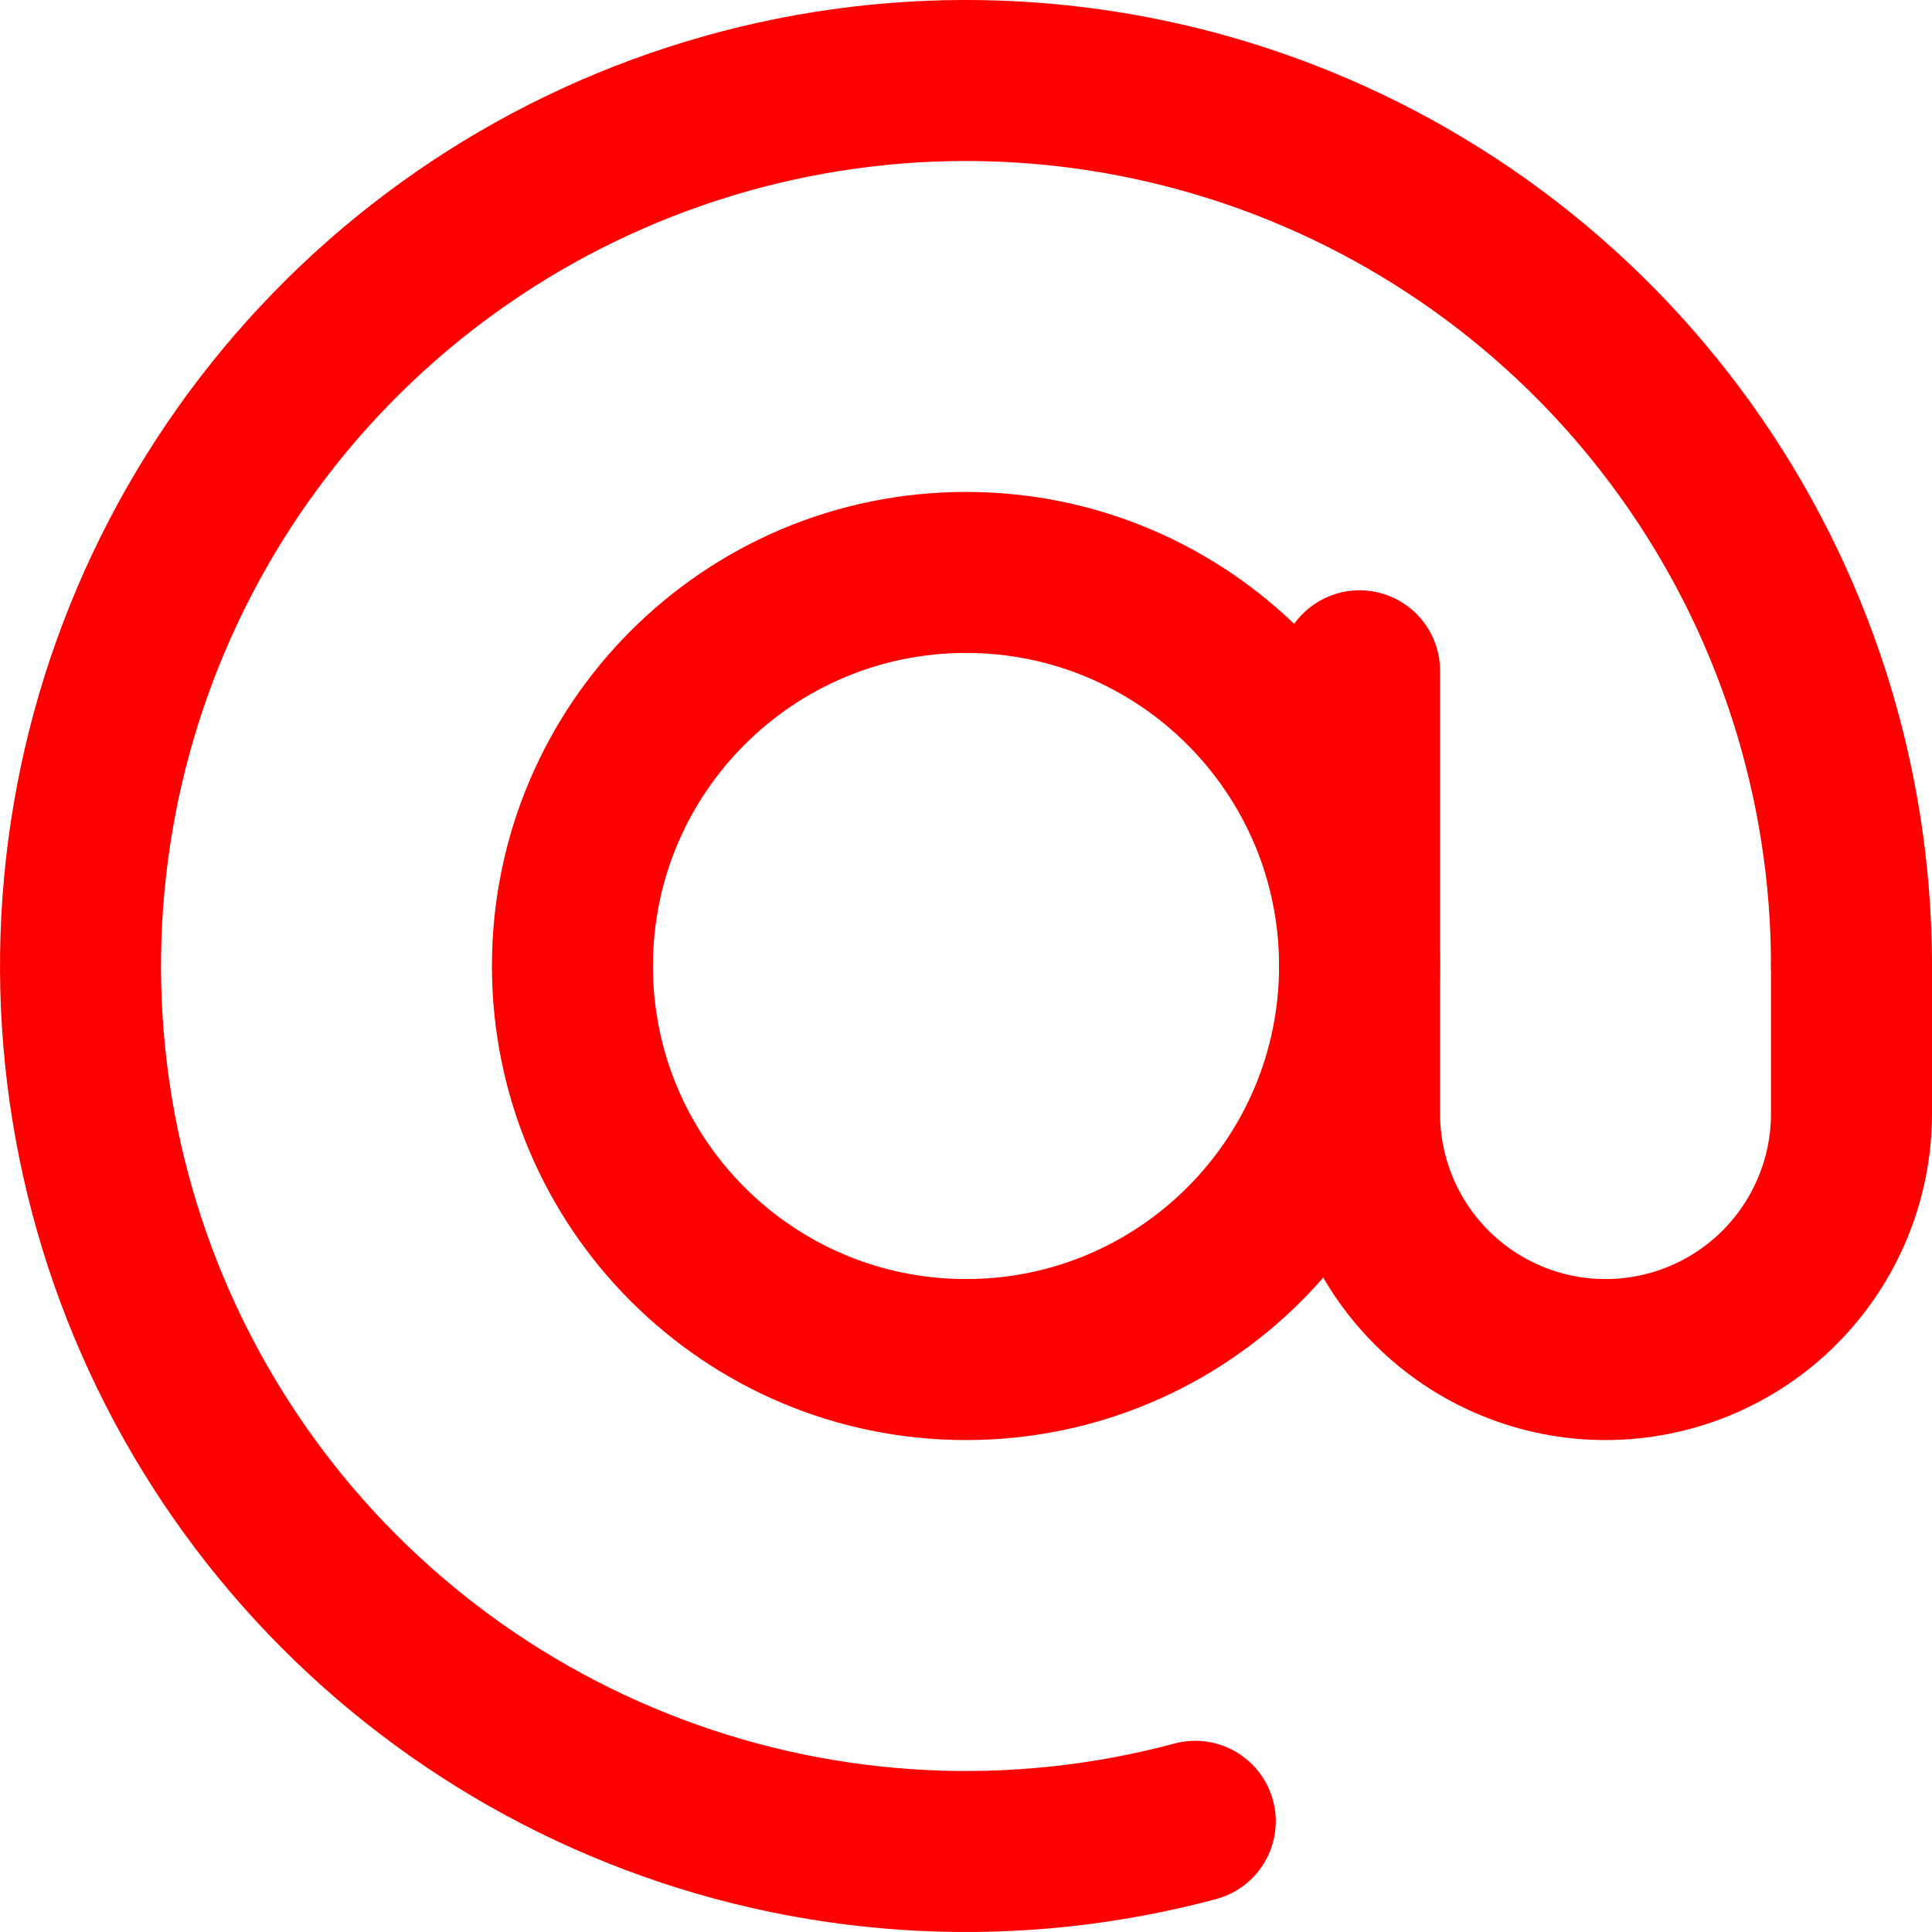 <?xml version="1.0" encoding="UTF-8"?> <svg xmlns="http://www.w3.org/2000/svg" width="24" height="24" viewBox="0 0 24 24" fill="none"> <path d="M23 12C23 9.702 22.28 7.461 20.941 5.593C19.603 3.725 17.712 2.323 15.536 1.584C13.359 0.845 11.006 0.806 8.807 1.474C6.607 2.141 4.672 3.48 3.273 5.304C1.874 7.127 1.081 9.343 1.006 11.64C0.931 13.938 1.577 16.201 2.854 18.112C4.131 20.023 5.975 21.486 8.126 22.295C10.277 23.105 12.628 23.22 14.848 22.625" stroke="#FF0000" stroke-width="2" stroke-linecap="round"></path> <path d="M12 16.889C14.7 16.889 16.889 14.7 16.889 12C16.889 9.3 14.7 7.111 12 7.111C9.3 7.111 7.111 9.3 7.111 12C7.111 14.7 9.3 16.889 12 16.889Z" stroke="#FF0000" stroke-width="2"></path> <path d="M16.889 8.333V13.833C16.889 14.643 17.211 15.421 17.784 15.994C18.357 16.567 19.134 16.889 19.944 16.889C20.755 16.889 21.532 16.567 22.105 15.994C22.678 15.421 23 14.643 23 13.833V12" stroke="#FF0000" stroke-width="2" stroke-linecap="round"></path> </svg> 
